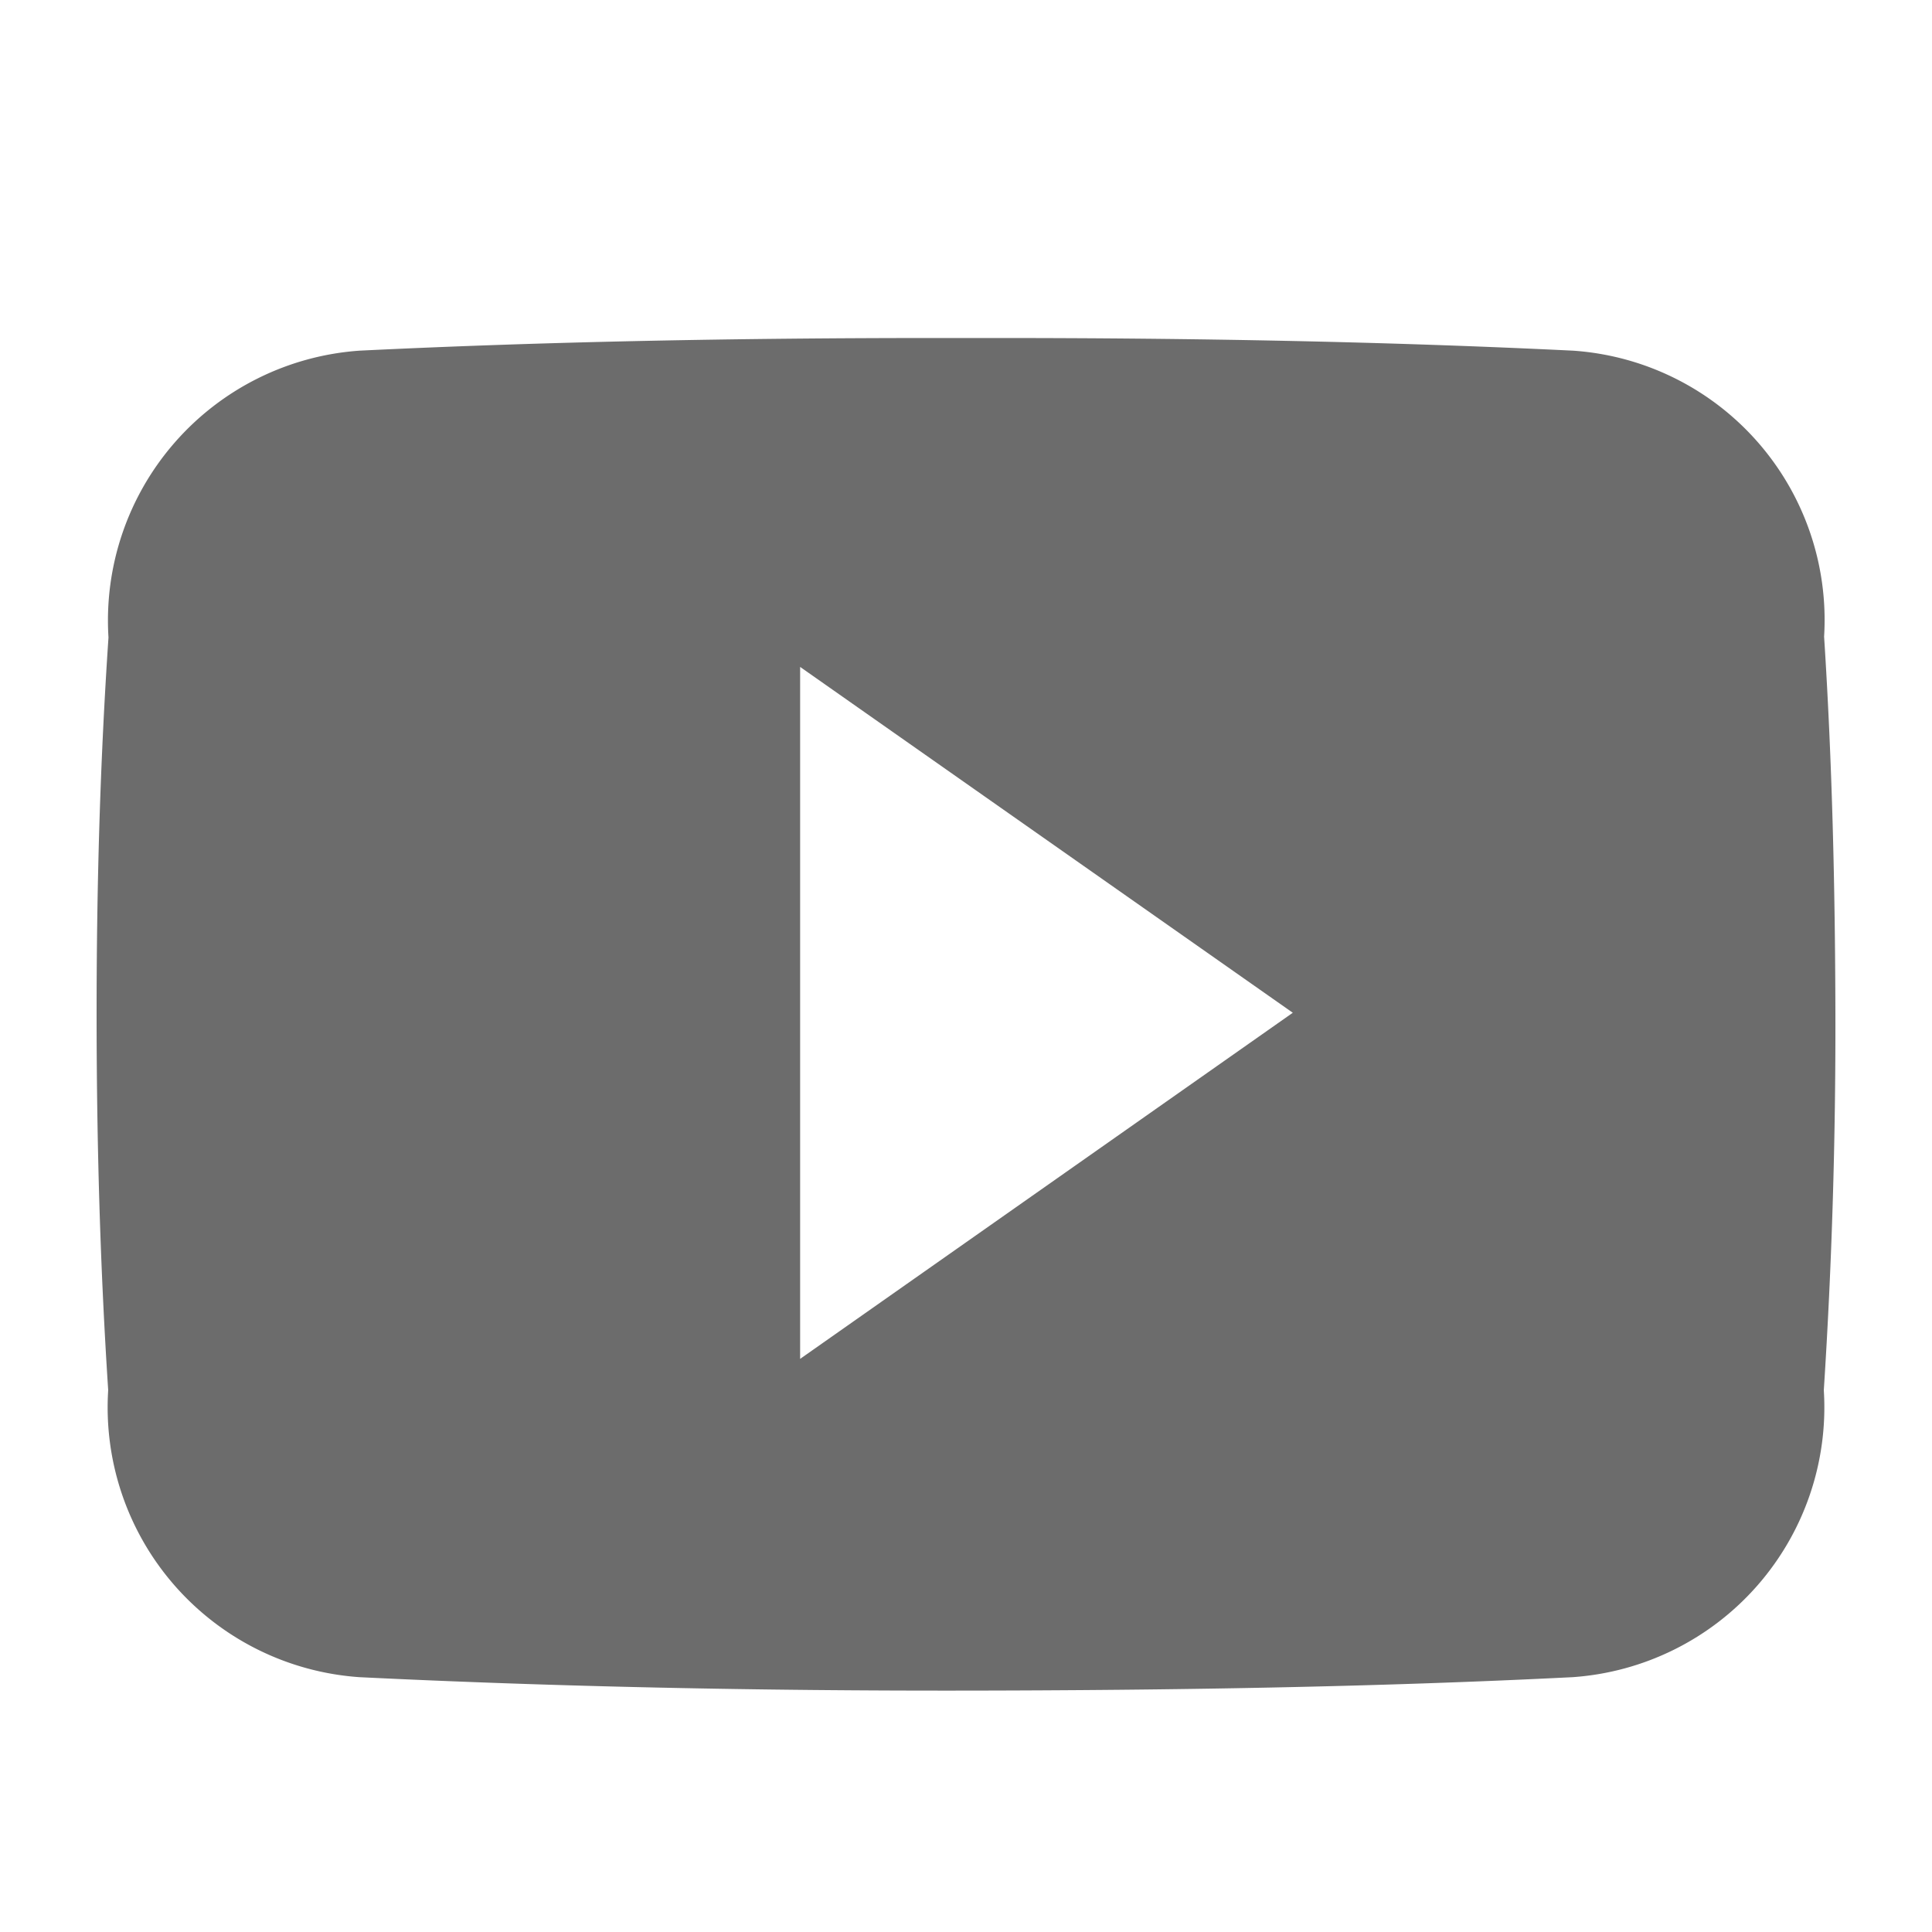 <svg xmlns="http://www.w3.org/2000/svg" xmlns:xlink="http://www.w3.org/1999/xlink" width="20" height="20" viewBox="0 0 20 20">
  <defs>
    <clipPath id="clip-YT">
      <rect width="20" height="20"/>
    </clipPath>
  </defs>
  <g id="YT" clip-path="url(#clip-YT)">
    <path id="Icon_ionic-logo-youtube" data-name="Icon ionic-logo-youtube" d="M17.883,7.591a2.794,2.794,0,0,0-2.6-2.96C13.333,4.536,11.346,4.5,9.317,4.5H8.685c-2.025,0-4.015.036-5.963.131A2.8,2.8,0,0,0,.123,7.6C.035,8.9,0,10.194,0,11.492s.035,2.6.12,3.9a2.8,2.8,0,0,0,2.6,2.971c2.046.1,4.145.142,6.28.139s4.23-.036,6.28-.139a2.8,2.8,0,0,0,2.6-2.971c.084-1.3.123-2.6.12-3.9S17.967,8.893,17.883,7.591Zm-10.6,7.477V7.905l5.1,3.58Z" transform="translate(1 -1.001)" fill="#6c6c6c"/>
  </g>
</svg>
